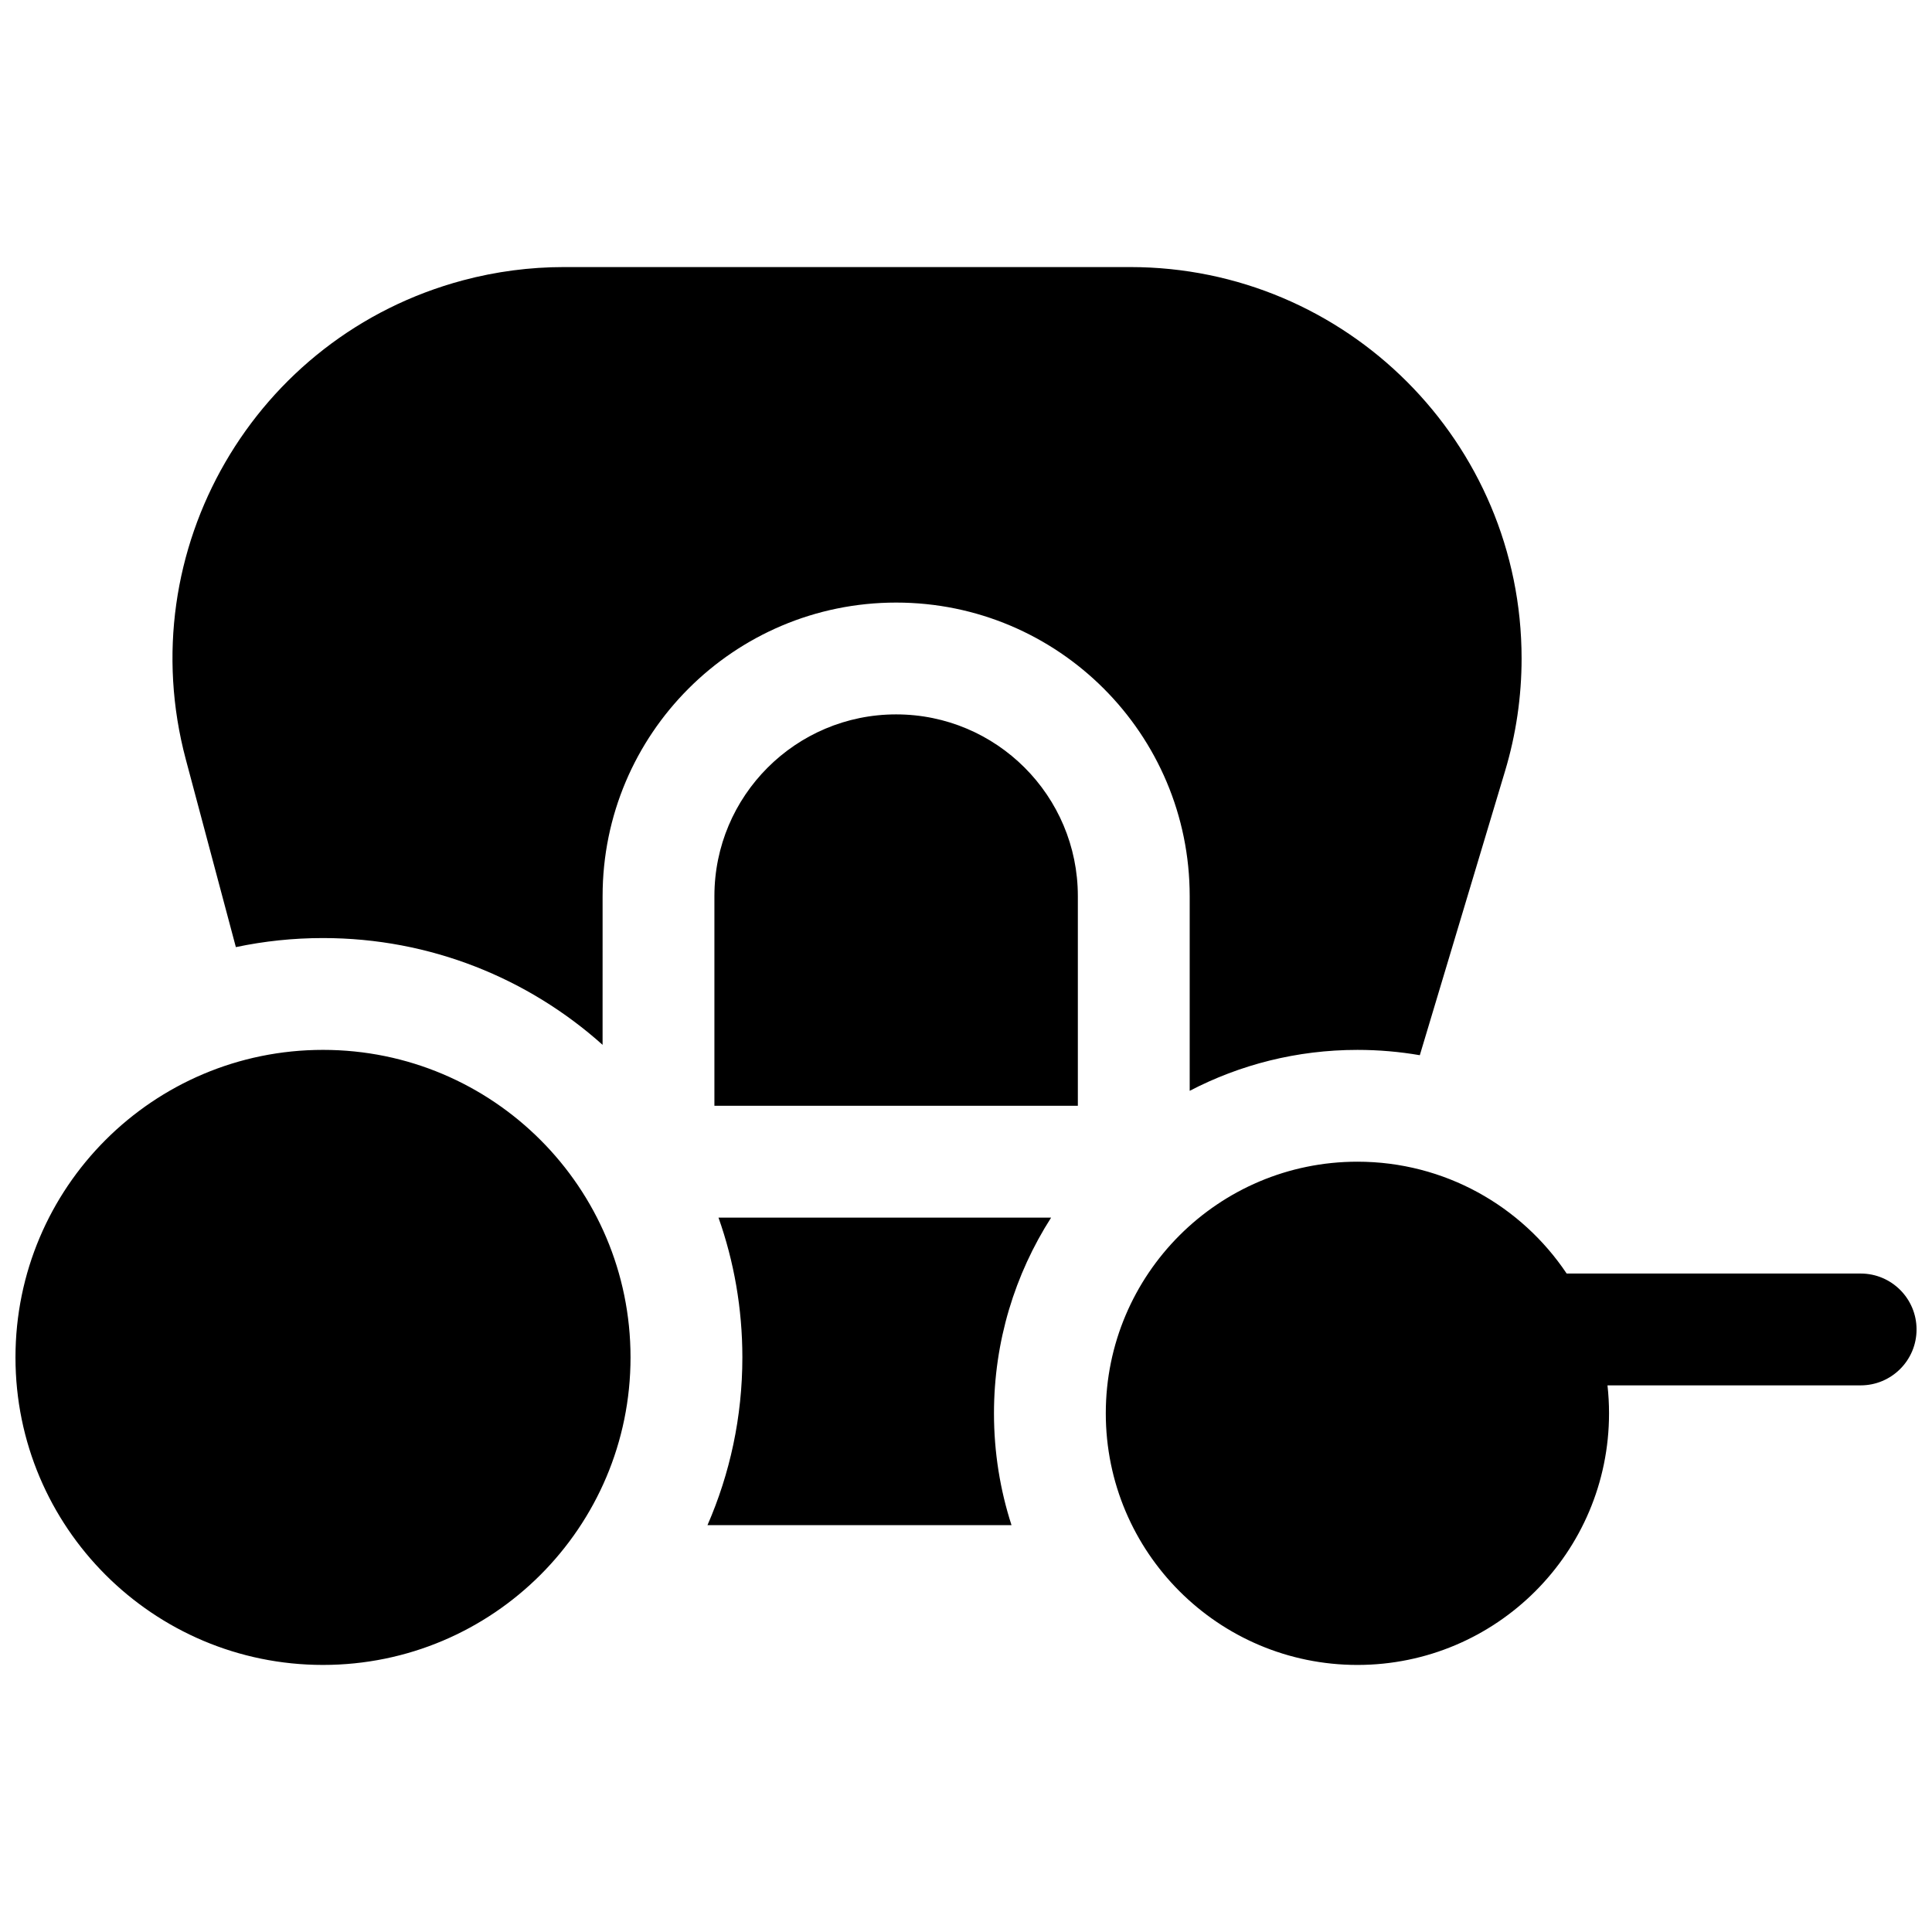 <?xml version="1.0" encoding="UTF-8"?>
<!-- Uploaded to: ICON Repo, www.iconrepo.com, Generator: ICON Repo Mixer Tools -->
<svg width="800px" height="800px" version="1.1" viewBox="144 144 512 512" xmlns="http://www.w3.org/2000/svg">
 <defs>
  <clipPath id="a">
   <path d="m148.09 214h503.81v372h-503.81z"/>
  </clipPath>
 </defs>
 <g clip-path="url(#a)">
  <path d="m559.18 481.5h77.91c8.184 0 14.816 6.637 14.816 14.82s-6.633 14.816-14.816 14.816h-67.09c0.27 2.434 0.41 4.906 0.41 7.41 0 36.824-29.855 66.68-66.684 66.68-36.824 0-66.68-29.855-66.68-66.68 0-36.828 29.855-66.684 66.68-66.684 23.121 0 43.492 11.766 55.453 29.637zm-255.49-60.609c-19.664-17.598-45.629-28.297-74.09-28.297-7.918 0-15.645 0.828-23.094 2.402l-13.27-49.766c-14.762-55.352 18.145-112.19 73.496-126.95 8.719-2.324 17.703-3.504 26.727-3.504h150.05c57.289 0 103.73 46.441 103.73 103.73 0 10.094-1.473 20.137-4.375 29.805l-22.598 75.332c-5.371-0.926-10.895-1.41-16.531-1.41-16.035 0-31.152 3.918-44.453 10.848v-51.598c0-42.965-34.828-77.793-77.793-77.793-42.965 0-77.793 34.828-77.793 77.793zm125.95 16.156h-96.316v-55.566c0-26.598 21.562-48.16 48.16-48.16 26.598 0 48.156 21.562 48.156 48.16zm-95.23 29.637h88.145c-9.582 14.969-15.141 32.766-15.141 51.863 0 10.34 1.629 20.297 4.648 29.637h-80.574c5.945-13.613 9.246-28.648 9.246-44.457 0-12.988-2.227-25.457-6.324-37.043zm-104.81 118.54c-45.012 0-81.5-36.488-81.5-81.5 0-45.008 36.488-81.496 81.5-81.496 45.008 0 81.496 36.488 81.496 81.496 0 45.012-36.488 81.5-81.496 81.5z"/>
 </g>
</svg>
